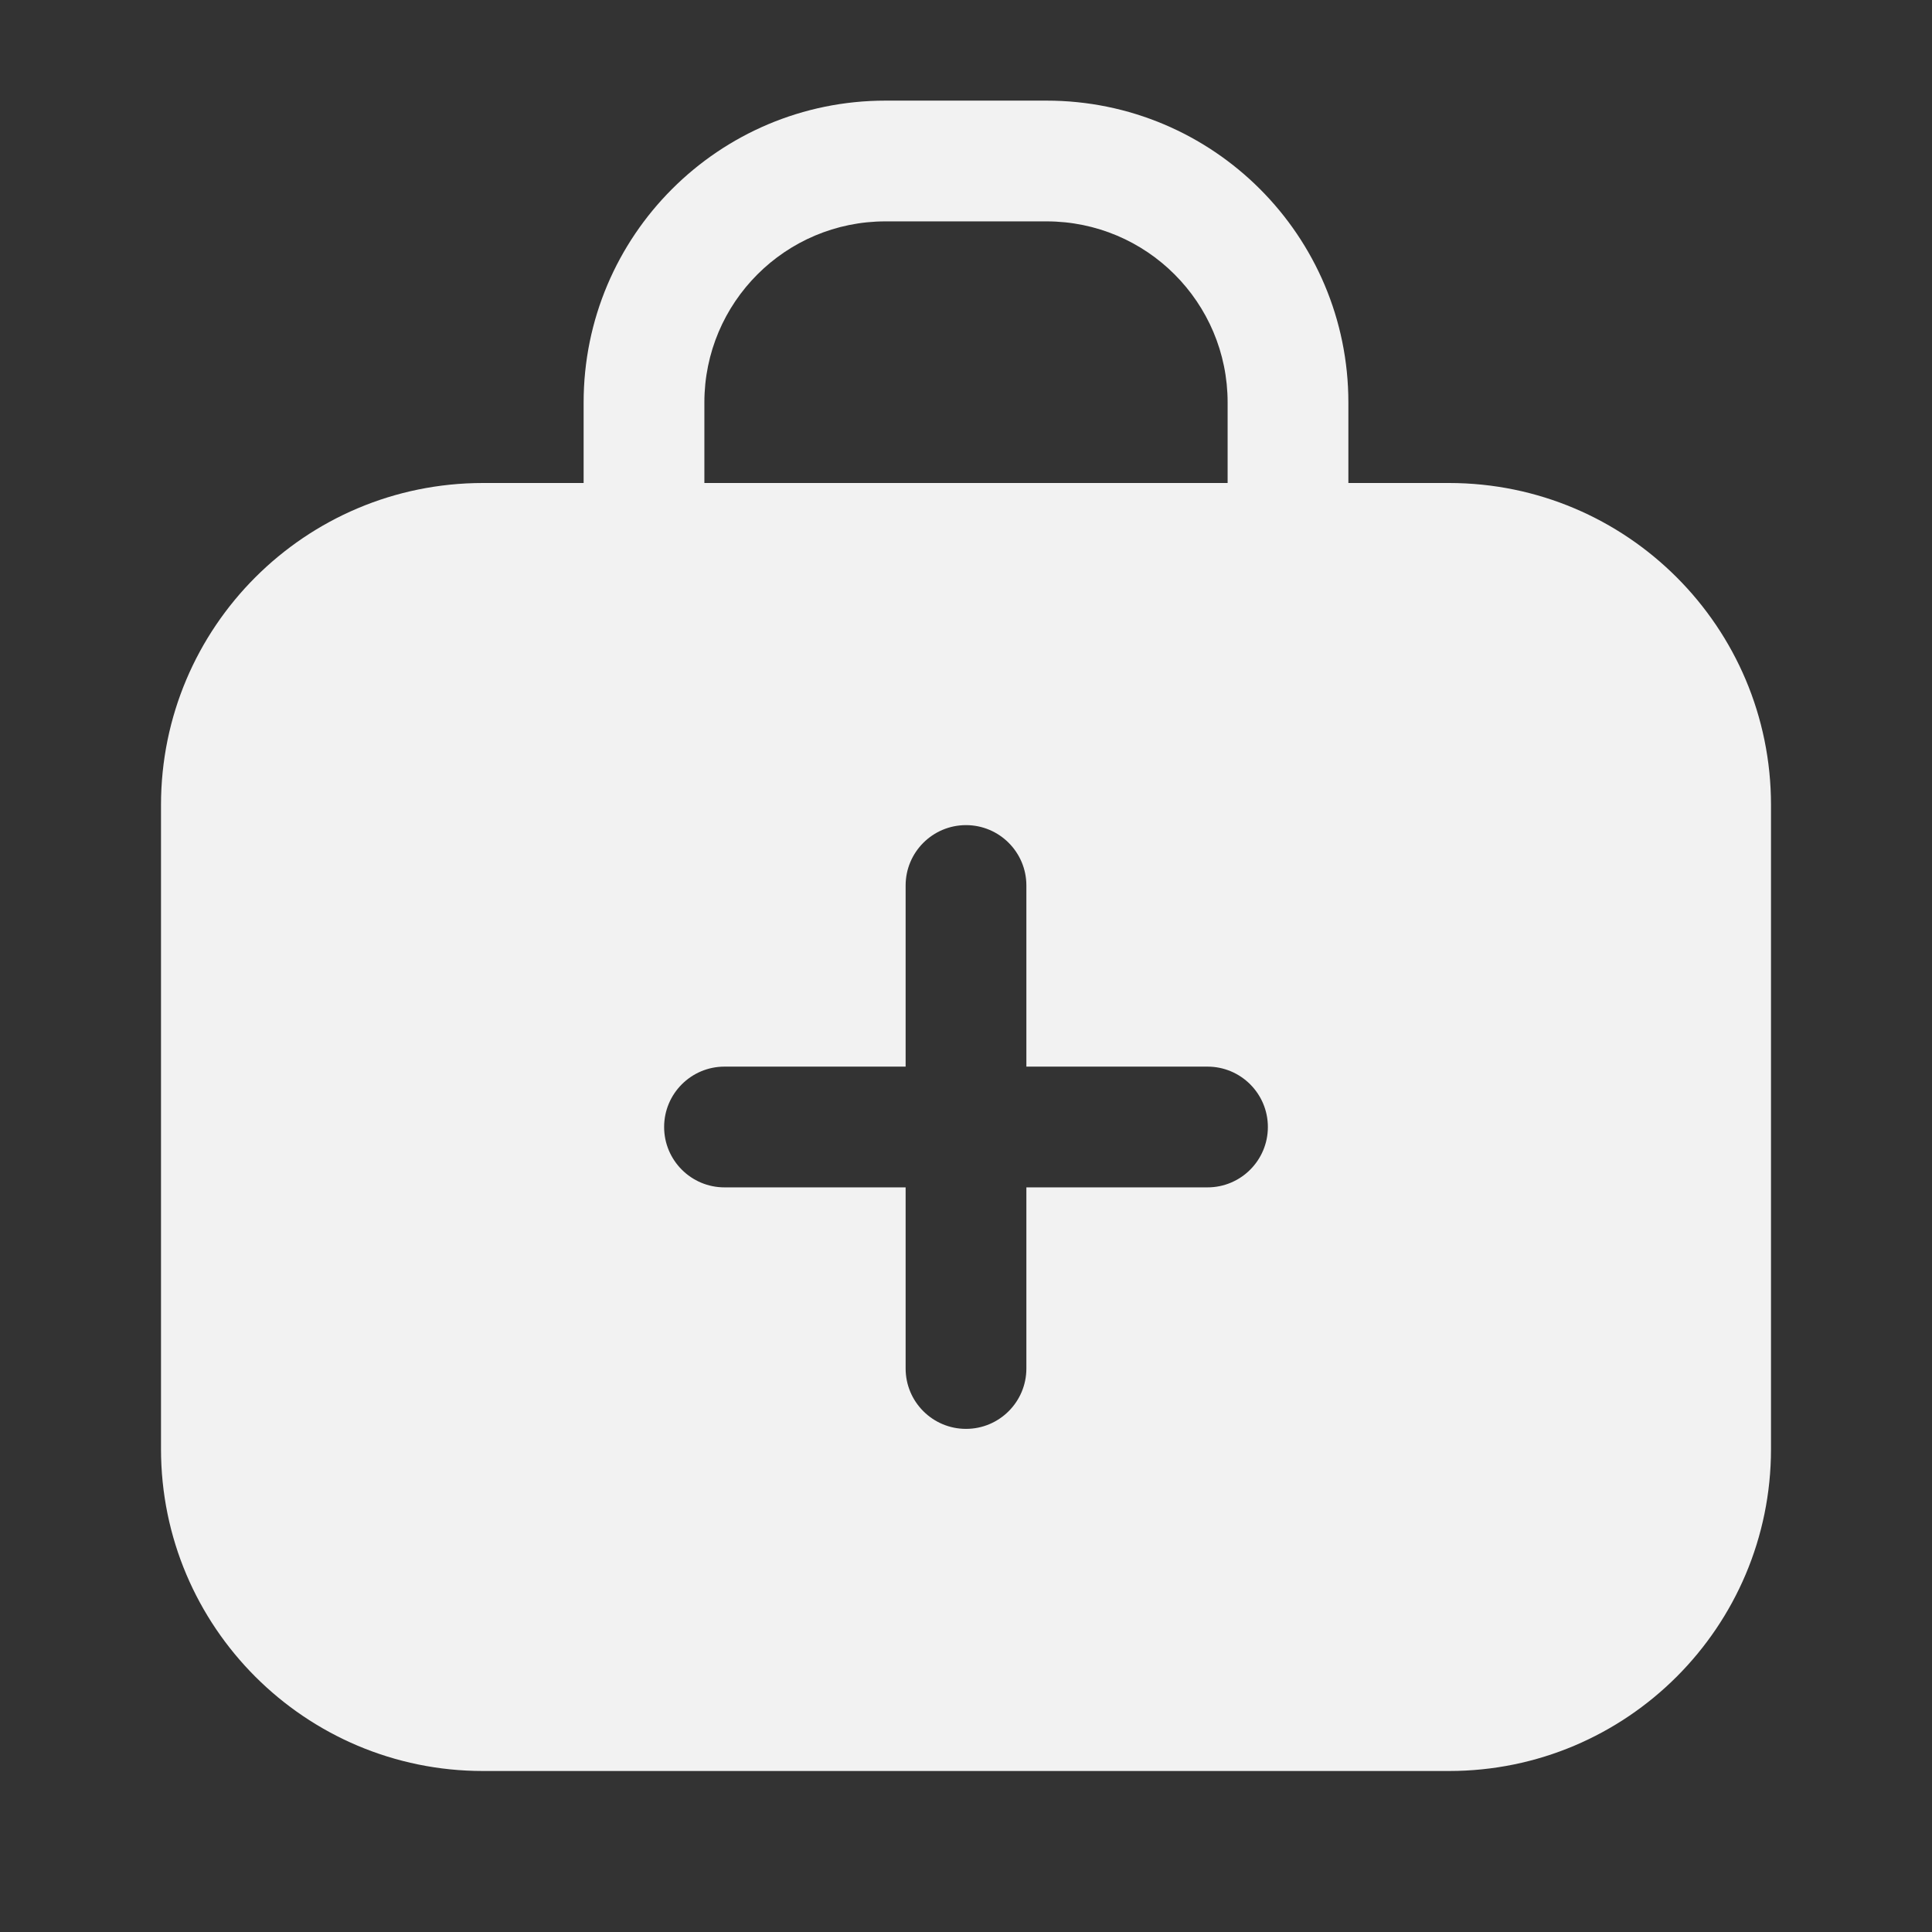 <svg width="24" height="24" viewBox="0 0 24 24" fill="none" xmlns="http://www.w3.org/2000/svg">
<rect x="0" y="0" width="24" height="24" fill="#333333" stroke="none"/>
<path d="M13 1.25C15.071 1.25 16.75 2.929 16.75 5V6H18C20.209 6 22 7.791 22 10V18C22 20.209 20.209 22 18 22H6C3.791 22 2 20.209 2 18V10C2 7.791 3.791 6 6 6H7.25V5C7.25 2.929 8.929 1.25 11 1.25H13ZM12 10.25C11.586 10.25 11.25 10.586 11.25 11V13.25H9C8.586 13.25 8.25 13.586 8.25 14C8.25 14.414 8.586 14.75 9 14.75H11.25V17C11.25 17.414 11.586 17.75 12 17.75C12.414 17.75 12.75 17.414 12.75 17V14.75H15C15.414 14.75 15.75 14.414 15.75 14C15.75 13.586 15.414 13.25 15 13.25H12.75V11C12.75 10.586 12.414 10.25 12 10.25ZM11 2.75C9.757 2.75 8.75 3.757 8.75 5V6H15.25V5C15.25 3.757 14.243 2.75 13 2.75H11Z" fill="#F2F2F2"/>
</svg>
